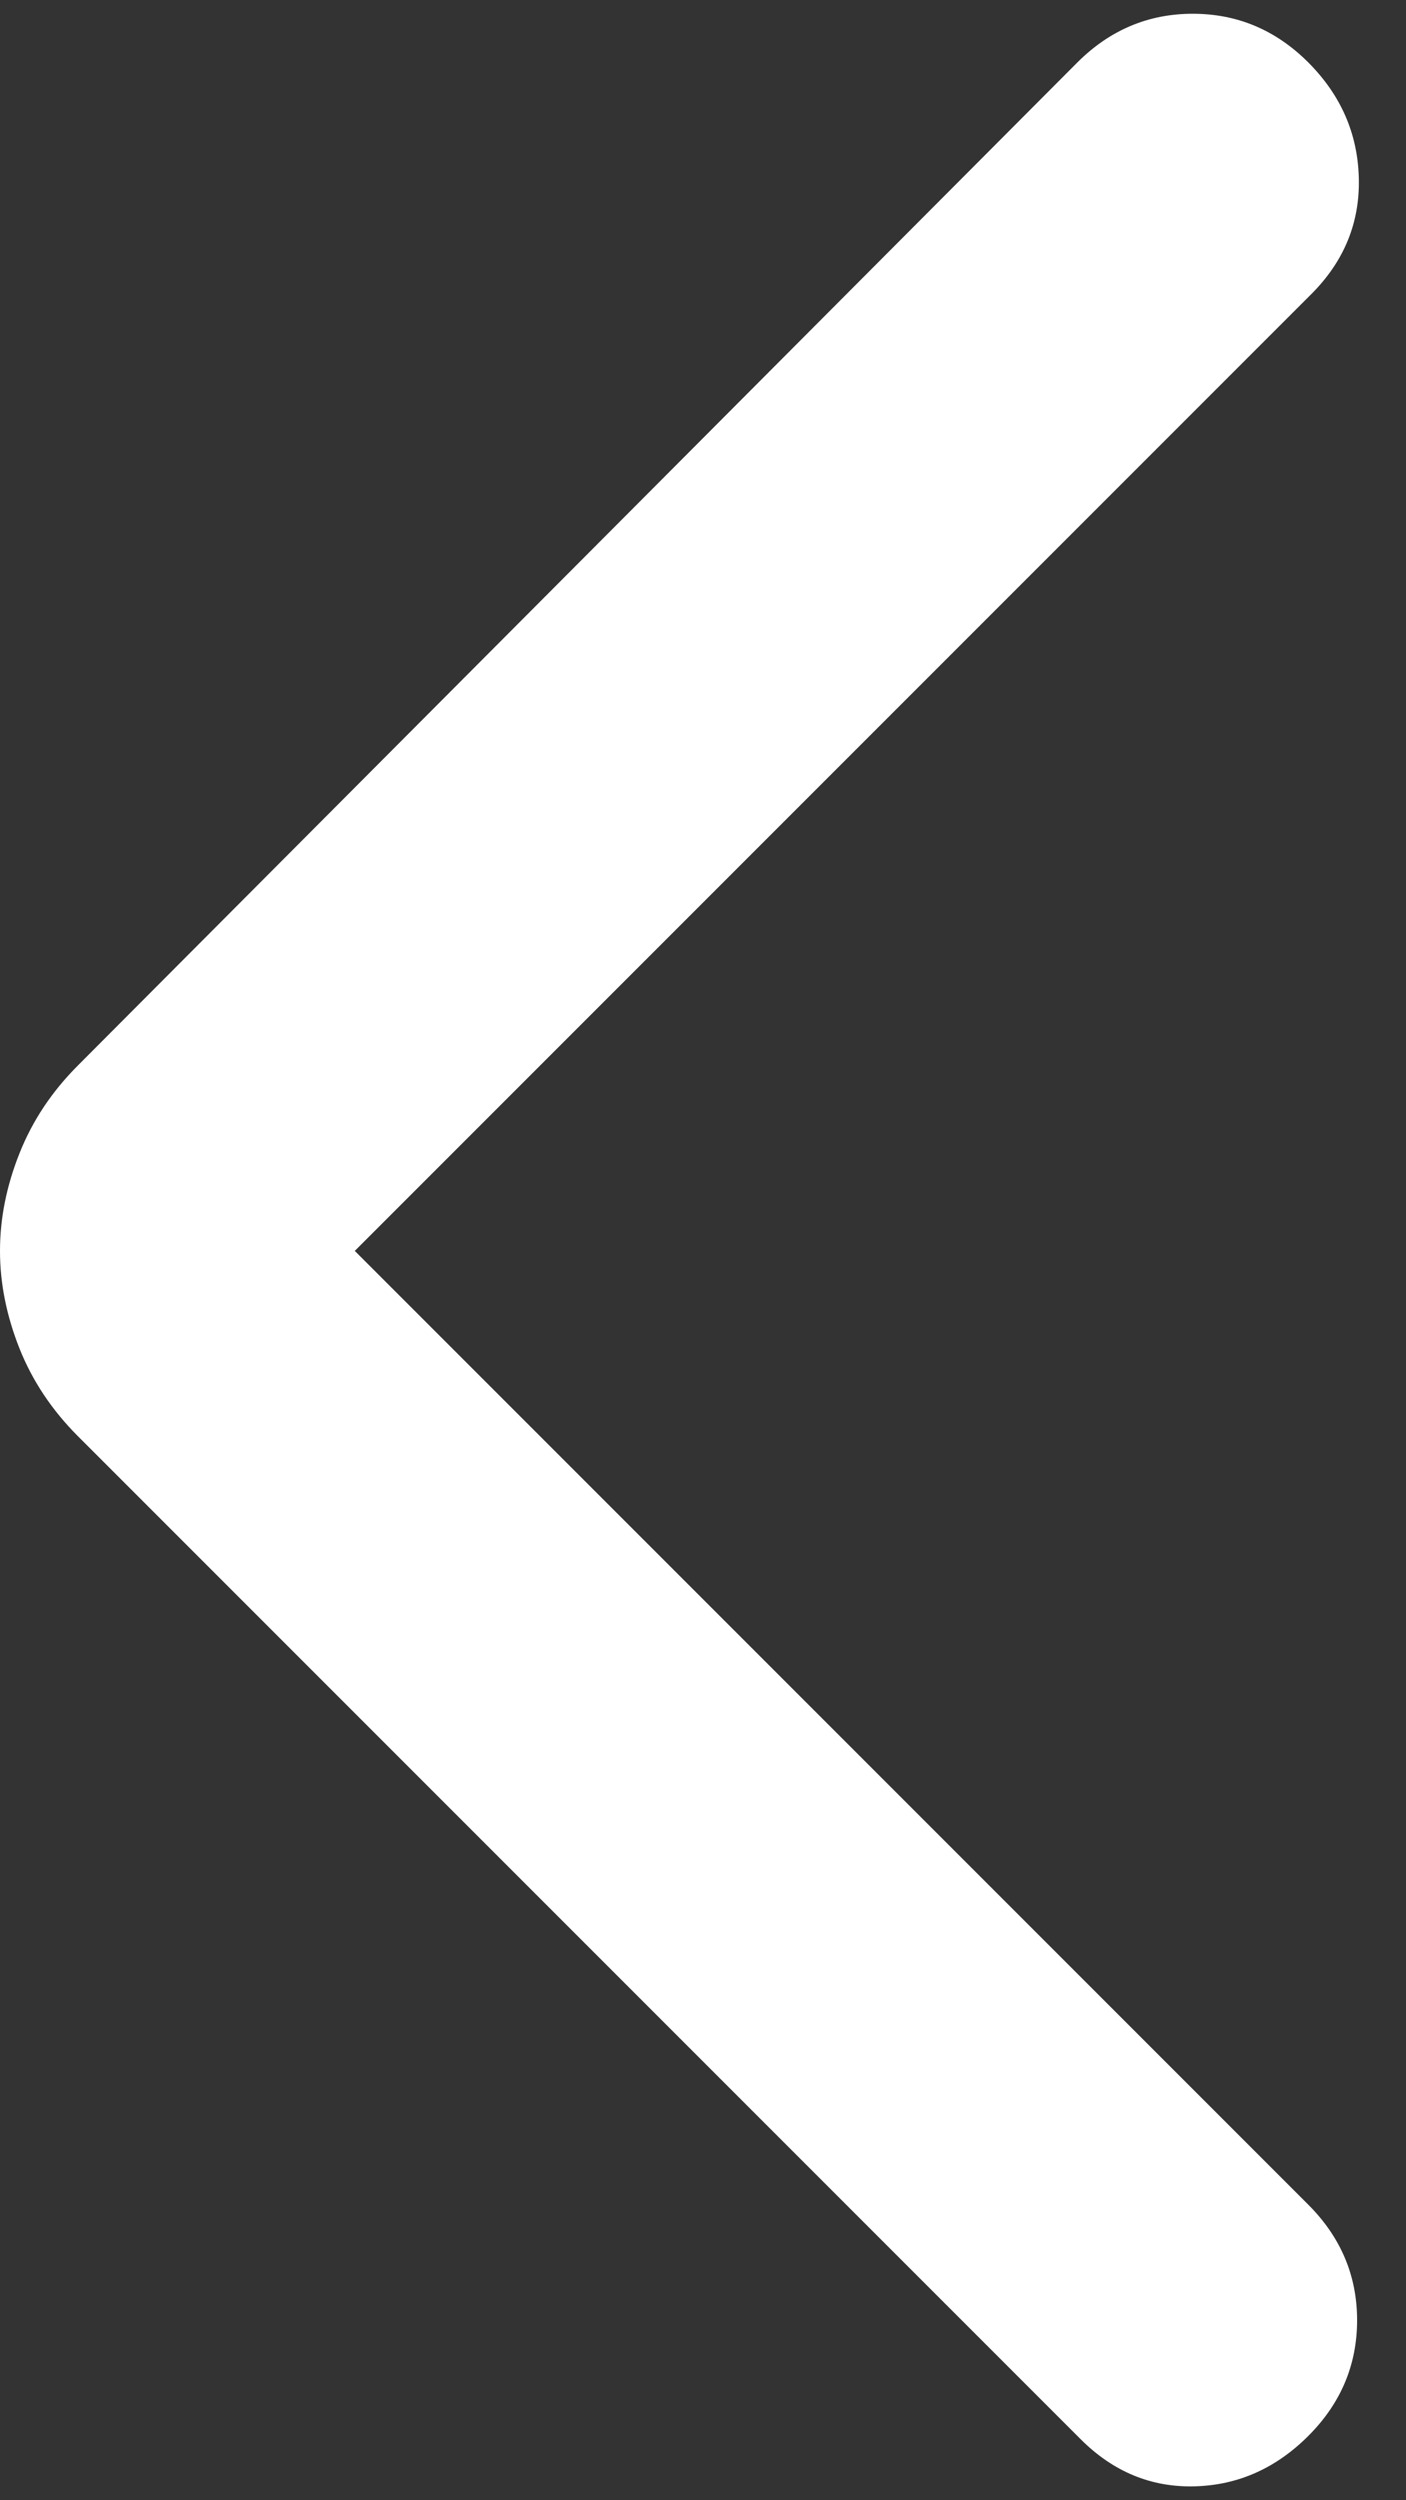 <svg width="9" height="16" viewBox="0 0 9 16" fill="none" xmlns="http://www.w3.org/2000/svg">
<rect x="0" y="0" width="9" height="16" fill="#333333" stroke="none"/>
<path d="M2.271 8.005L8.396 1.88C8.604 1.671 8.705 1.425 8.698 1.14C8.691 0.855 8.583 0.609 8.375 0.4C8.167 0.192 7.92 0.088 7.635 0.088C7.351 0.088 7.104 0.192 6.896 0.4L0.5 6.817C0.333 6.984 0.208 7.171 0.125 7.38C0.042 7.588 -1.04904e-05 7.796 -1.04904e-05 8.005C-1.04904e-05 8.213 0.042 8.421 0.125 8.63C0.208 8.838 0.333 9.025 0.5 9.192L6.917 15.609C7.125 15.817 7.368 15.918 7.646 15.911C7.924 15.904 8.167 15.796 8.375 15.588C8.583 15.38 8.687 15.133 8.687 14.848C8.687 14.564 8.583 14.317 8.375 14.109L2.271 8.005Z" fill="white"/>
</svg>
